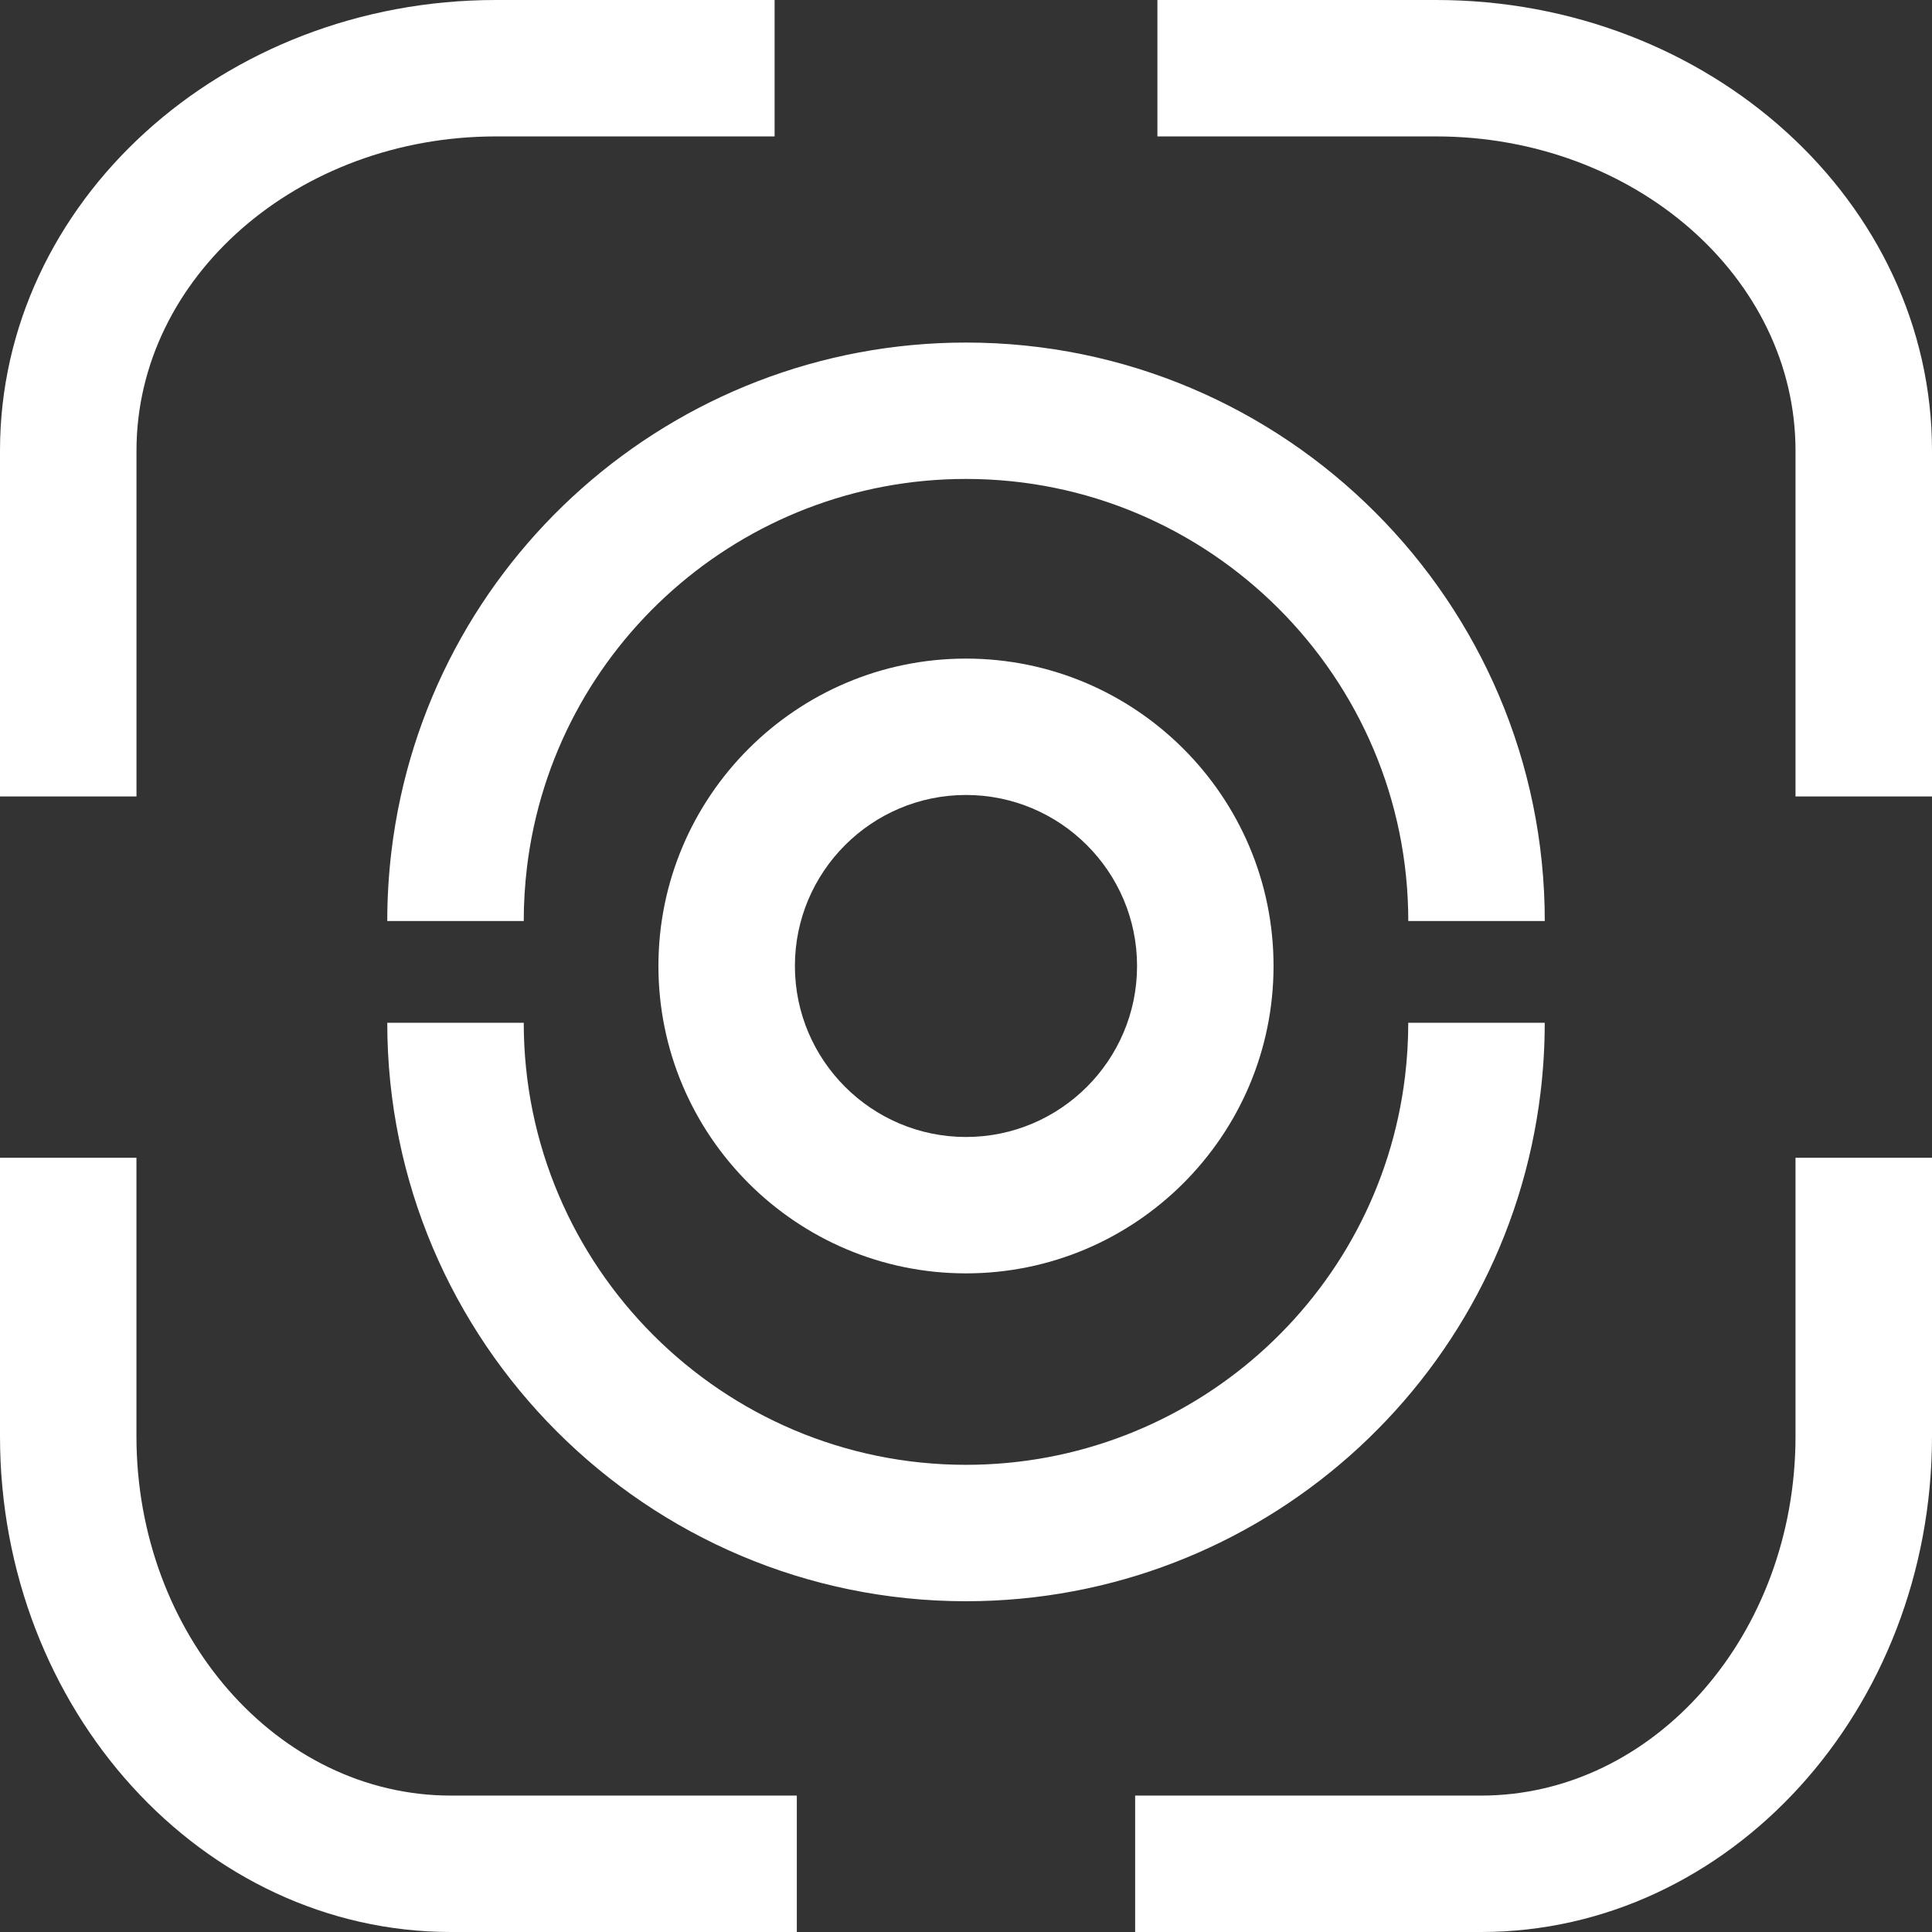 <?xml version="1.0" encoding="UTF-8"?>
<!-- Generator: Adobe Illustrator 27.8.0, SVG Export Plug-In . SVG Version: 6.00 Build 0)  -->
<svg xmlns="http://www.w3.org/2000/svg" xmlns:xlink="http://www.w3.org/1999/xlink" version="1.1" id="Icons" x="0px" y="0px" viewBox="0 0 566.93 566.93" style="enable-background:new 0 0 566.93 566.93;" xml:space="preserve">
<rect x="0" y="0" width="566.93" height="566.93" fill="#333333" stroke="none"/>
<style type="text/css">
	.st0{fill:#FFFFFF;}
</style>
<g>
	<path class="st0" d="M373.71,283.46c0-49.74-40.49-90.2-90.25-90.2s-90.25,40.47-90.25,90.2c0,49.74,40.48,90.2,90.25,90.2   S373.71,333.2,373.71,283.46z M233.26,283.46c0-27.67,22.52-50.18,50.2-50.18s50.2,22.51,50.2,50.18s-22.52,50.18-50.2,50.18   S233.26,311.13,233.26,283.46z"></path>
	<path class="st0" d="M114.87,249.77c-0.81,6.75-1.23,13.64-1.23,20.49h40.05c0-5.26,0.32-10.54,0.94-15.71   c7.83-65,63.22-114.01,128.84-114.01c71.56,0,129.78,58.19,129.78,129.72h40.05c0-93.6-76.18-169.74-169.83-169.74   C197.6,100.52,125.12,164.68,114.87,249.77z"></path>
	<path class="st0" d="M153.69,300.13h-40.05c0,93.59,76.18,169.74,169.82,169.74c85.86,0,158.34-64.16,168.6-149.25   c0.81-6.75,1.23-13.65,1.23-20.49h-40.05c0,5.25-0.32,10.53-0.94,15.7c-7.83,65-63.22,114.01-128.84,114.01   C211.9,429.84,153.69,371.65,153.69,300.13z"></path>
	<path class="st0" d="M526.88,132.26v101.45h40.05V132.26C566.93,59.33,501.64,0,421.39,0h-81.76v40.03h81.76   C479.56,40.03,526.88,81.4,526.88,132.26z"></path>
	<path class="st0" d="M566.93,421.46v-81.72h-40.05v81.72c0,58.14-41.4,105.44-92.28,105.44H333.1v40.03h101.5   C507.57,566.93,566.93,501.67,566.93,421.46z"></path>
	<path class="st0" d="M132.32,566.93h101.5V526.9h-101.5c-50.88,0-92.28-47.3-92.28-105.44v-81.72H0v81.72   C0,501.67,59.36,566.93,132.32,566.93z"></path>
	<path class="st0" d="M40.05,132.26c0-50.86,47.32-92.23,105.49-92.23h81.76V0h-81.76C65.29,0,0,59.33,0,132.26v101.45h40.05V132.26   z"></path>
</g>
</svg>
